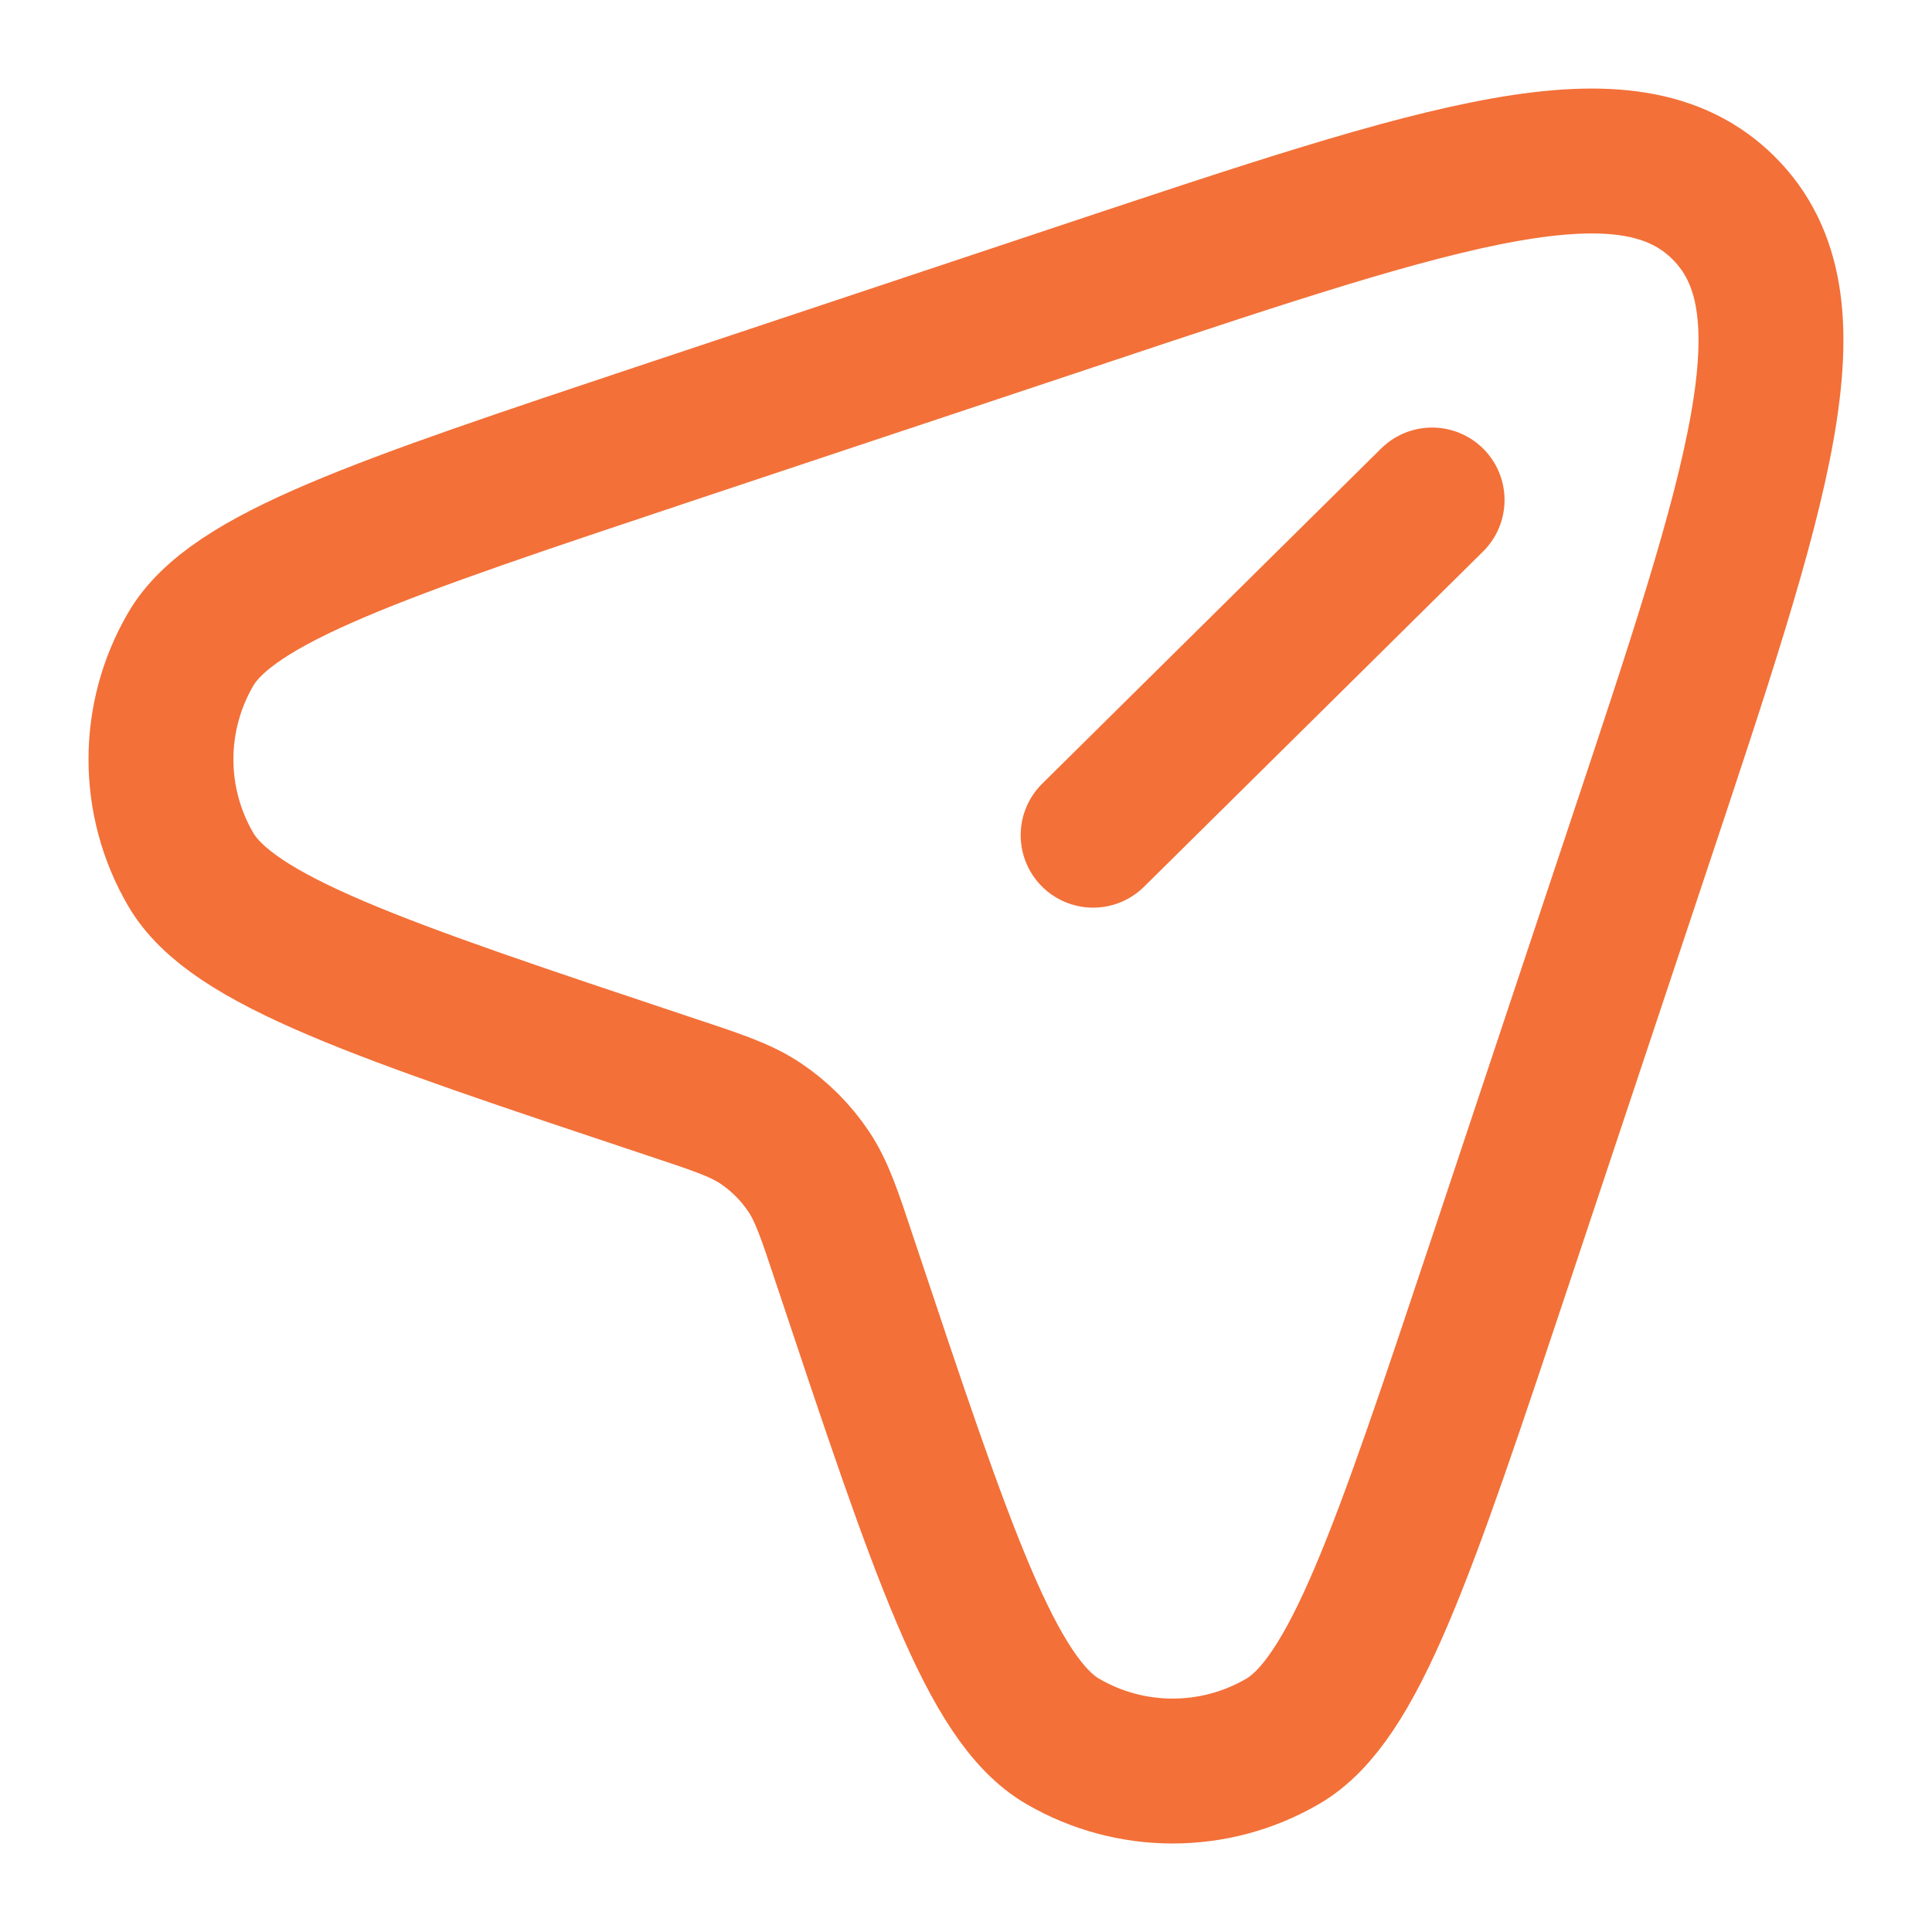 <?xml version="1.0" encoding="UTF-8"?>
<svg xmlns="http://www.w3.org/2000/svg" width="20" height="20" viewBox="0 0 20 20" fill="none">
  <g clip-path="url(#clip0_60_2281)">
    <path d="M15.53 13.059L16.96 8.767C18.209 5.019 18.834 3.144 17.845 2.155C16.855 1.166 14.981 1.79 11.232 3.04L6.941 4.47C3.916 5.479 2.403 5.983 1.973 6.723C1.564 7.426 1.564 8.295 1.973 8.998C2.403 9.738 3.916 10.242 6.941 11.251C7.427 11.412 7.67 11.493 7.873 11.629C8.07 11.761 8.239 11.93 8.371 12.127C8.507 12.33 8.588 12.573 8.749 13.059C9.758 16.084 10.262 17.597 11.002 18.027C11.705 18.436 12.574 18.436 13.277 18.027C14.017 17.597 14.521 16.084 15.53 13.059Z" stroke="#F37038" stroke-width="1.5"></path>
    <path d="M14.825 5.176L11.316 8.646" stroke="#F37038" stroke-width="1.5" stroke-linecap="round"></path>
  </g>
  <defs>
    <clipPath id="clip0_60_2281">
      <rect width="20" height="20" fill="white"></rect>
    </clipPath>
  </defs>
</svg>
